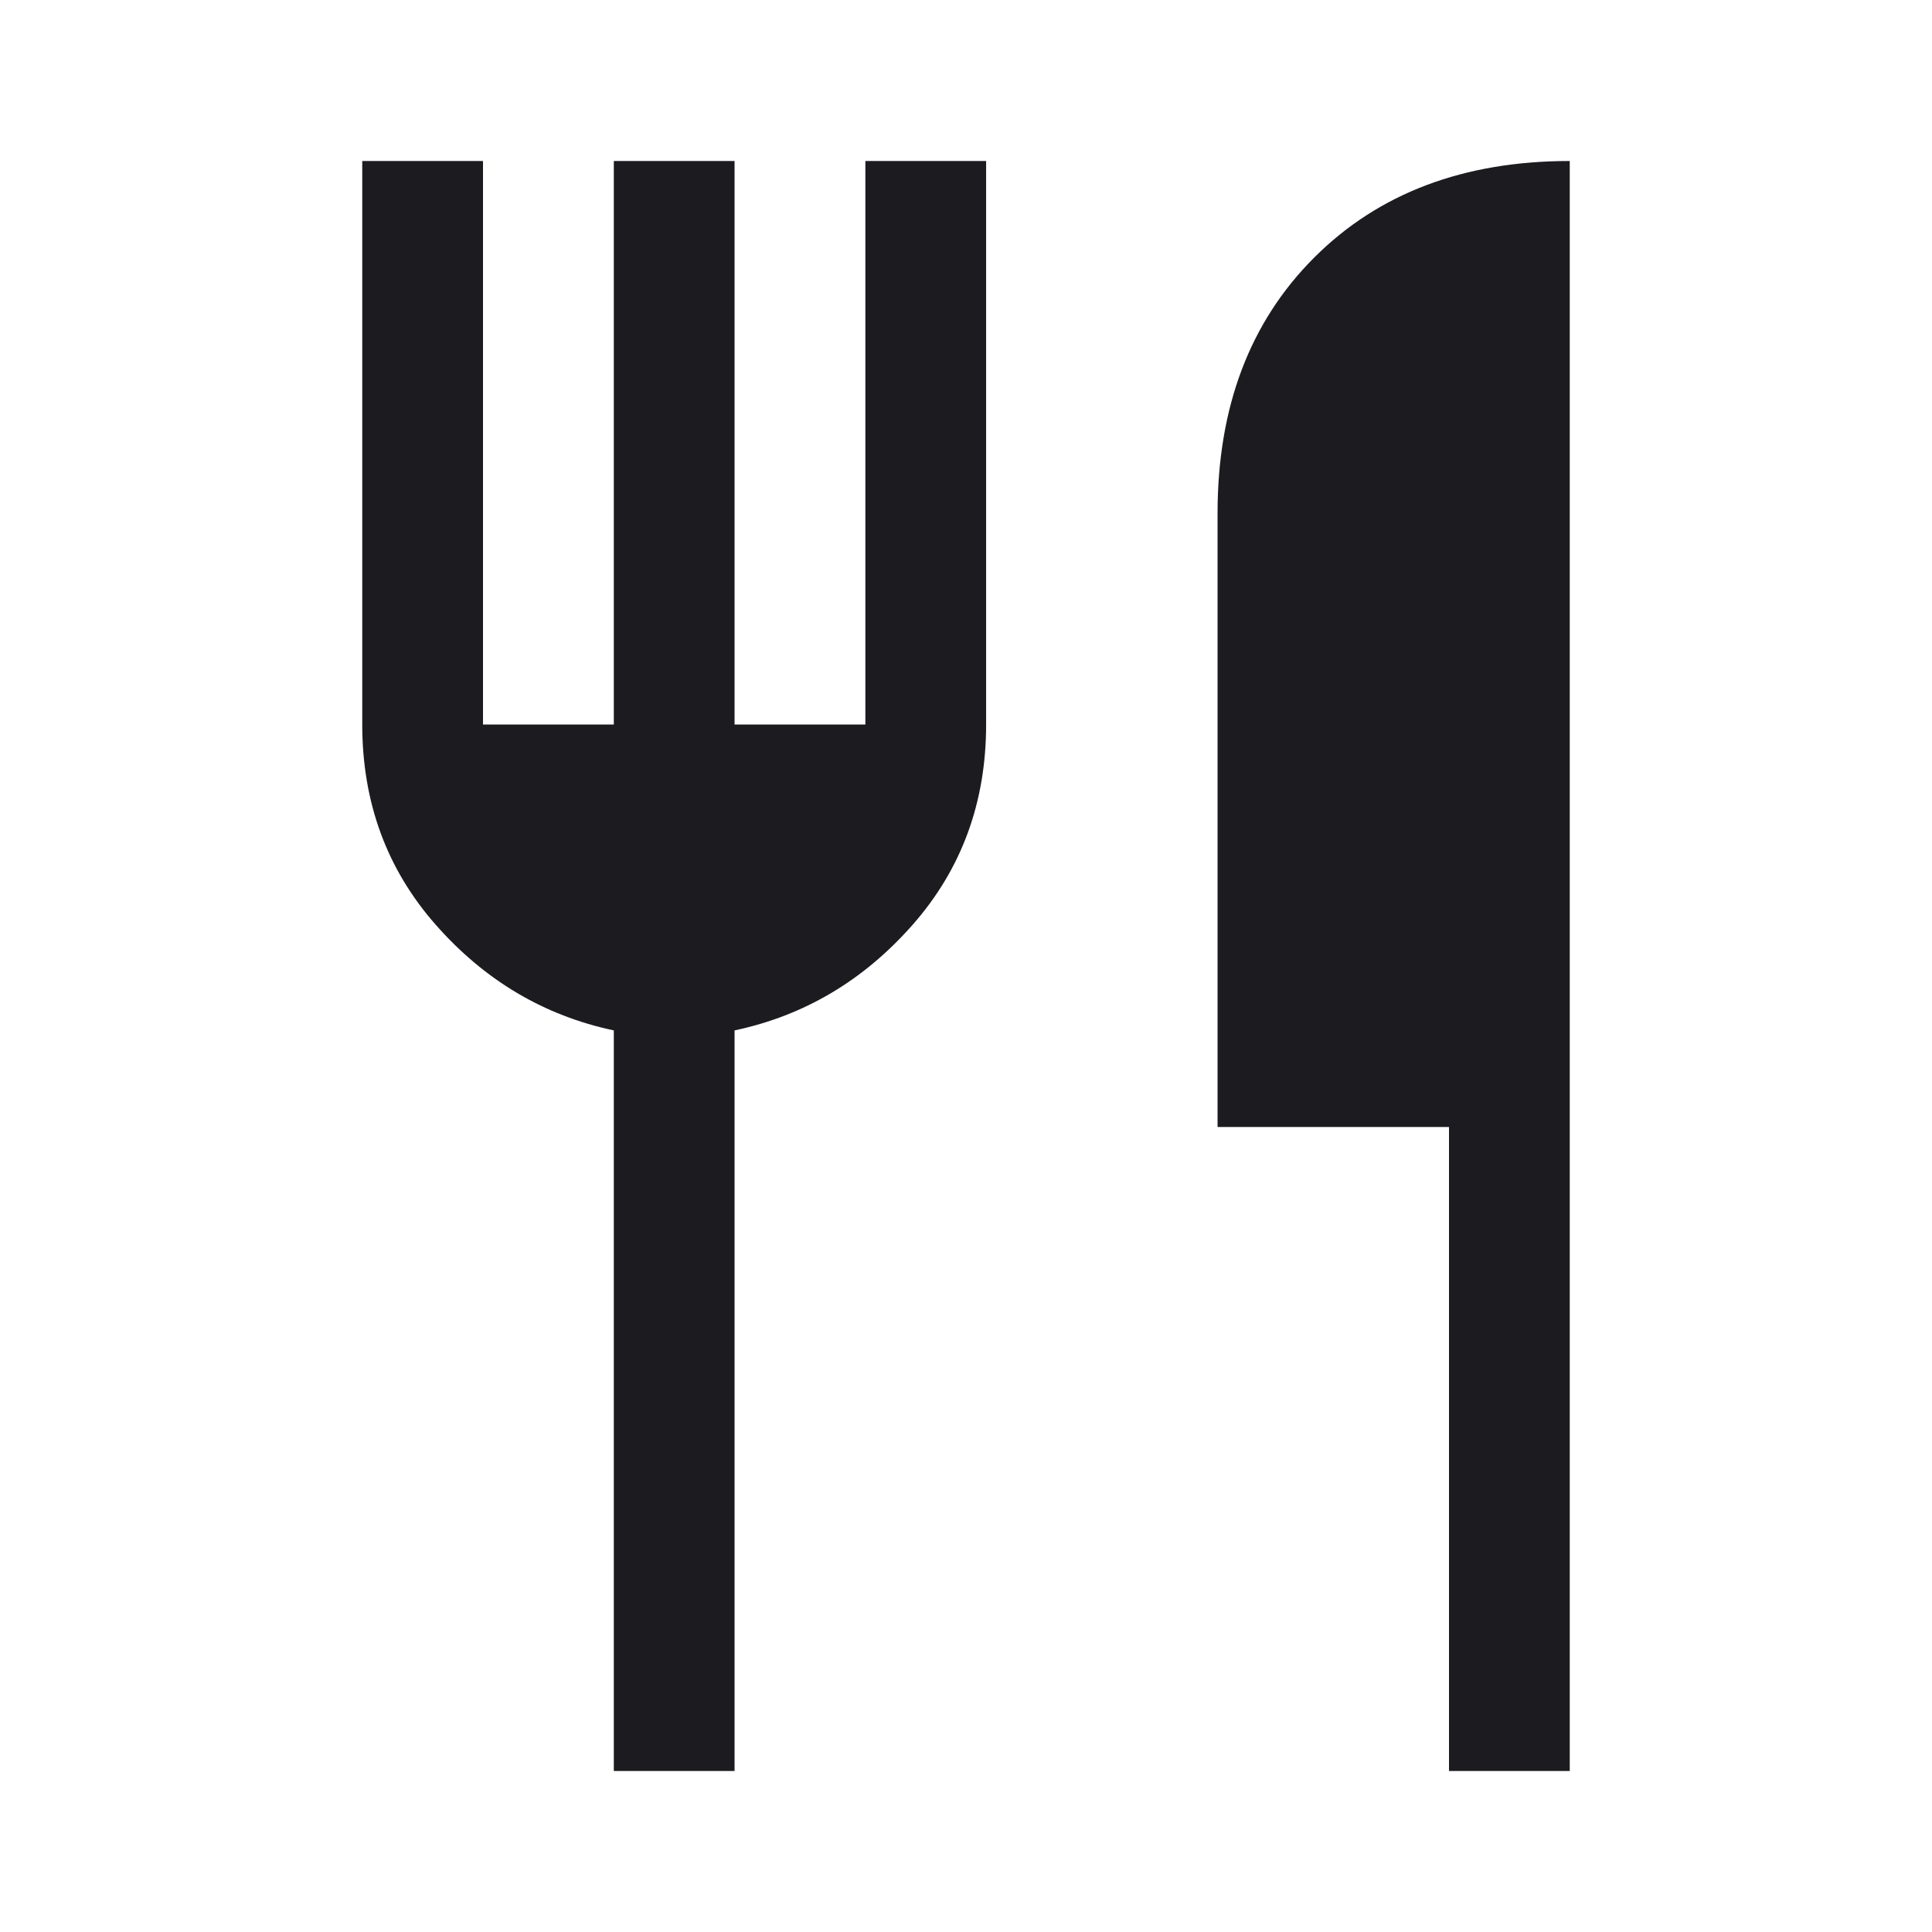 <svg width="48" height="48" viewBox="0 0 48 48" fill="none" xmlns="http://www.w3.org/2000/svg">
<mask id="mask0_813_328" style="mask-type:alpha" maskUnits="userSpaceOnUse" x="0" y="0" width="48" height="48">
<rect width="48" height="48" fill="#D9D9D9"/>
</mask>
<g mask="url(#mask0_813_328)">
<path d="M15.25 44V25.6C13.517 25.233 12.042 24.358 10.825 22.975C9.608 21.592 9 19.933 9 18V4H12V18H15.25V4H18.25V18H21.5V4H24.5V18C24.5 19.933 23.892 21.592 22.675 22.975C21.458 24.358 19.983 25.233 18.25 25.6V44H15.25ZM36 44V28H30.25V12.75C30.25 10.117 31.05 8 32.65 6.4C34.25 4.8 36.367 4 39 4V44H36Z" fill="#1C1B1F"/>
</g>
</svg>
